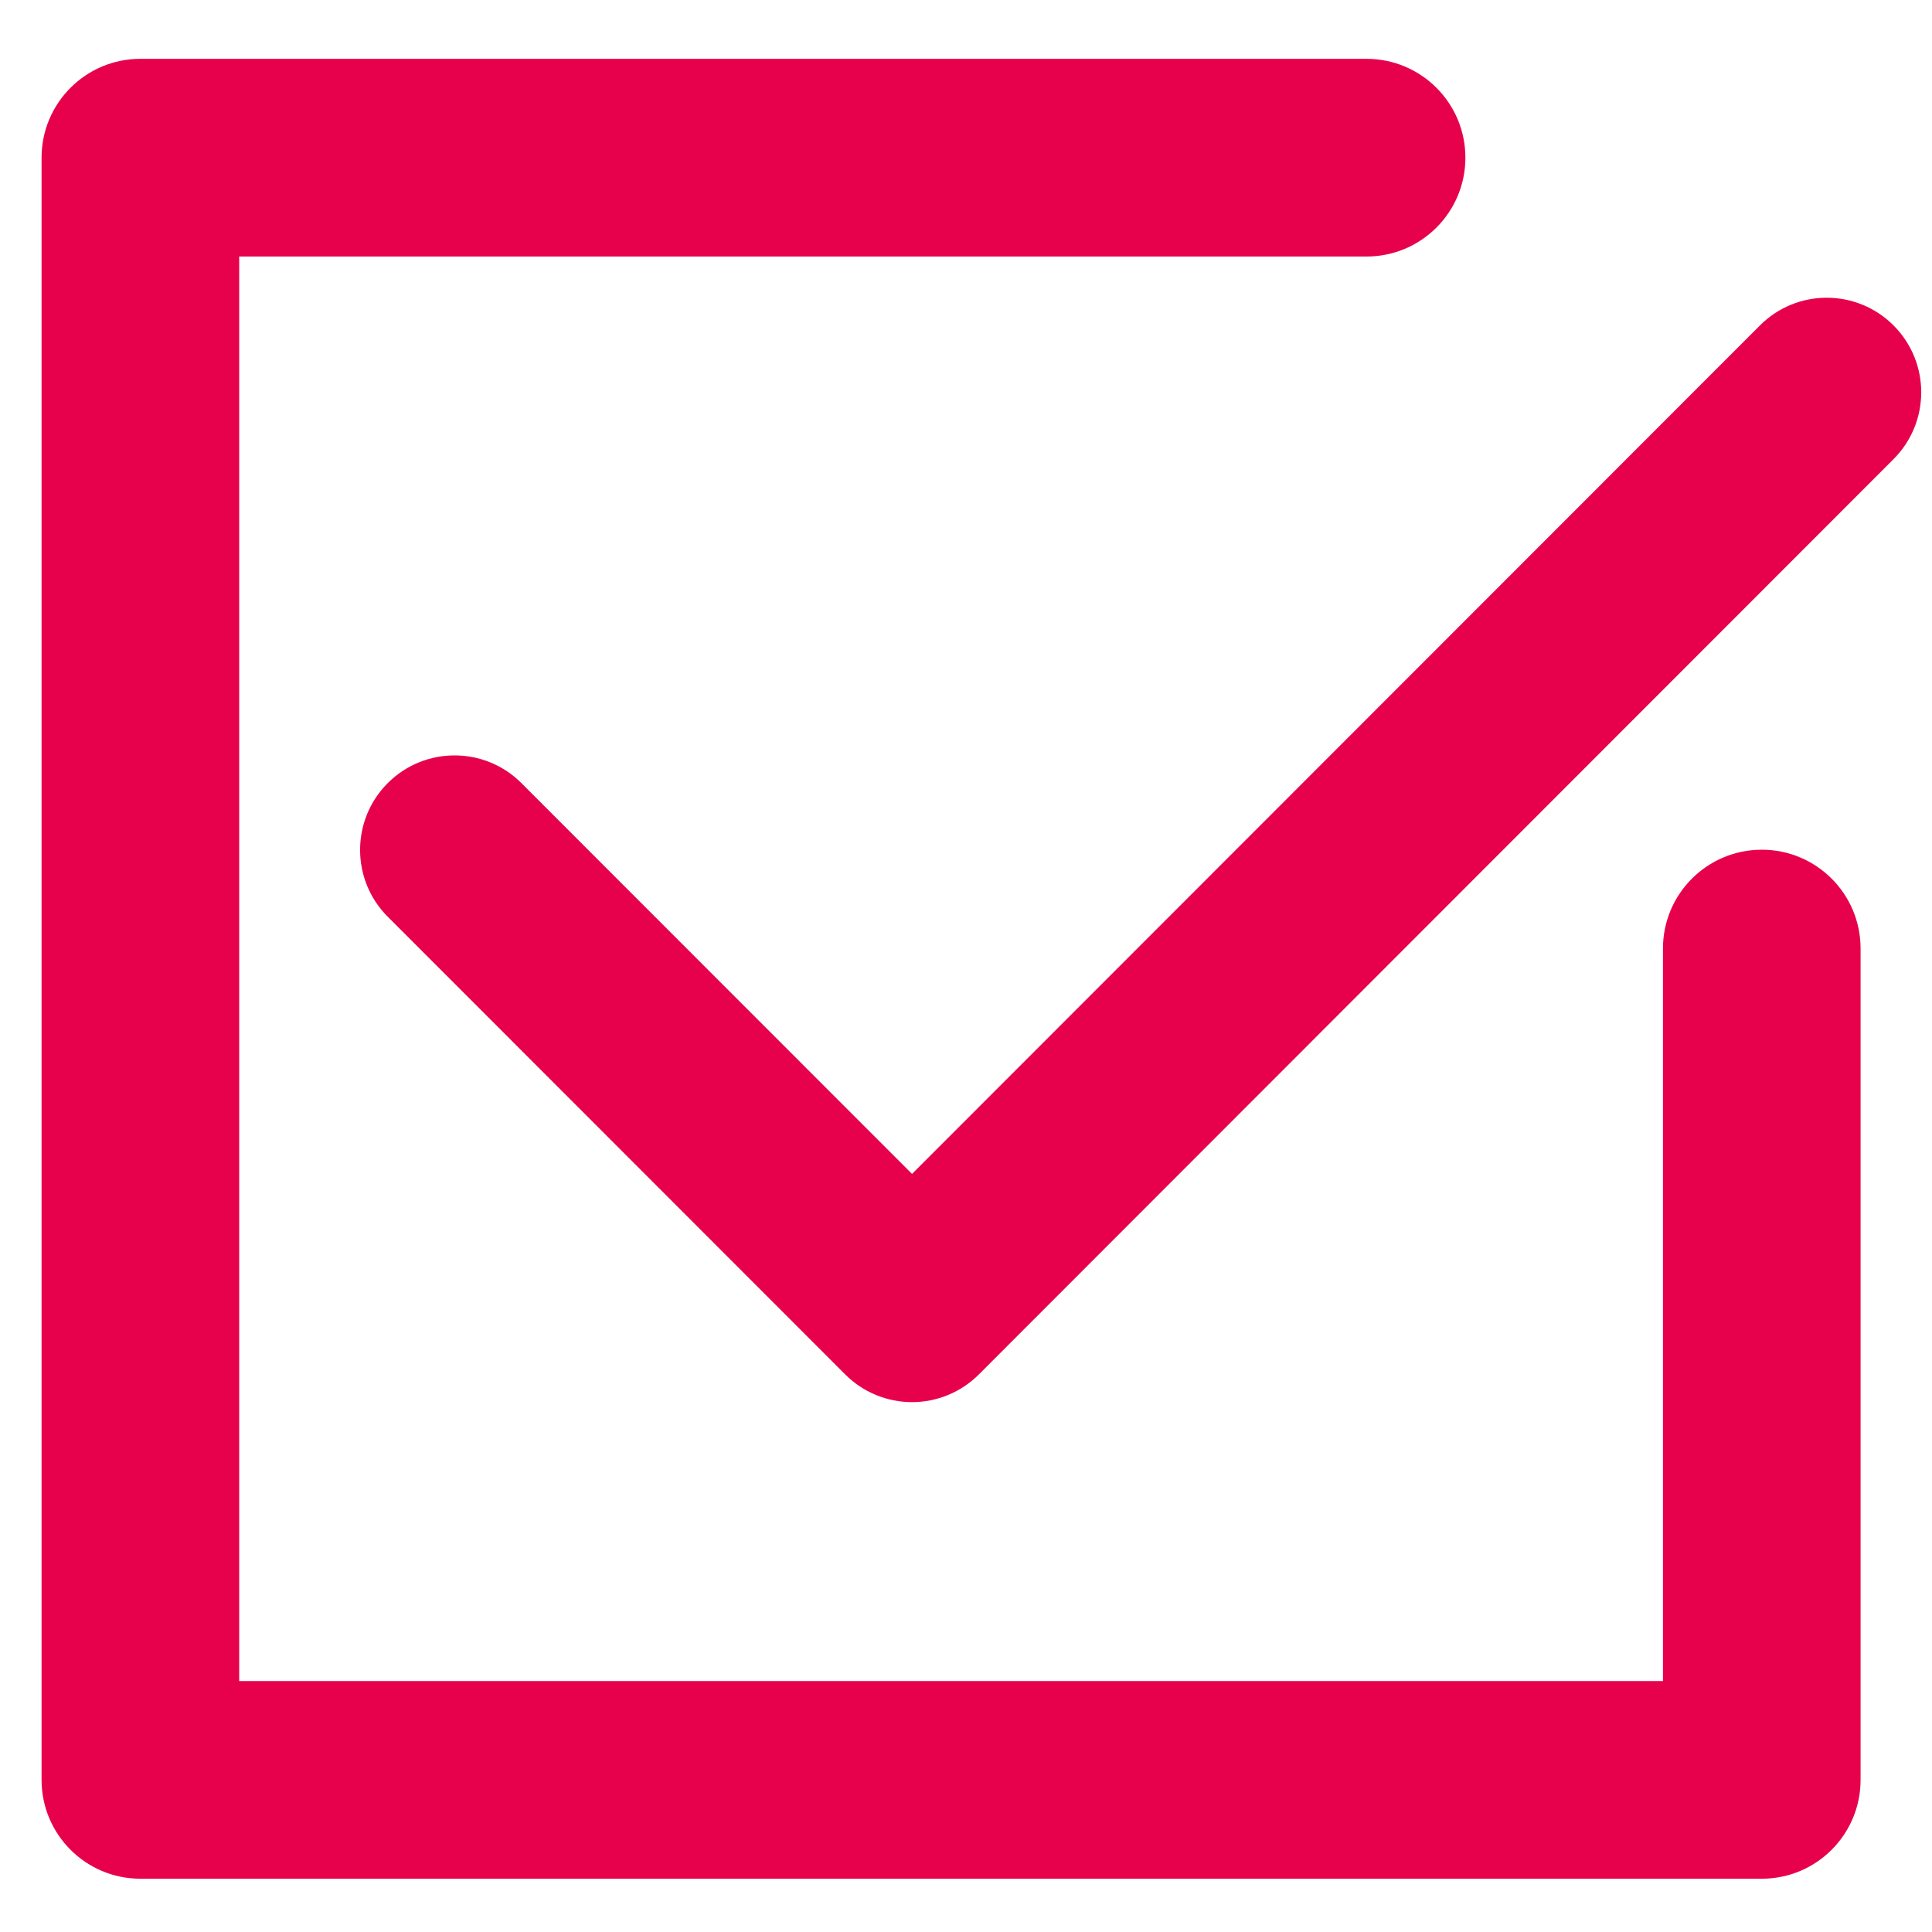 <?xml version="1.0" encoding="UTF-8"?>
<svg width="31px" height="31px" viewBox="0 0 31 31" version="1.1" xmlns="http://www.w3.org/2000/svg" xmlns:xlink="http://www.w3.org/1999/xlink">
    <!-- Generator: sketchtool 63.1 (101010) - https://sketch.com -->
    <title>1EFB8DDF-64CA-48D3-AB2D-833CF1F89B6E</title>
    <desc>Created with sketchtool.</desc>
    <g id="Projects" stroke="none" stroke-width="1" fill="none" fill-rule="evenodd">
        <g id="Projects-single-page-/-Hyundai" transform="translate(-1107, -5814)" fill="#E7004C" fill-rule="nonzero">
            <g id="Group-37" transform="translate(0, 1170)">
                <g id="Group-35" transform="translate(1100, 4356)">
                    <g id="Group-34" transform="translate(0, 280)">
                        <g id="Group-32">
                            <g id="Icons-/-Pink-/-Select">
                                <g id="select" transform="translate(7.667, 8.944)">
                                    <path d="M29.716,4.278 C29.124,3.685 28.164,3.685 27.572,4.278 L13.967,17.892 L7.699,11.621 C7.107,11.029 6.147,11.029 5.555,11.621 C4.963,12.213 4.963,13.174 5.555,13.766 L12.895,21.11 C13.179,21.394 13.565,21.554 13.967,21.554 C14.369,21.554 14.755,21.394 15.039,21.11 L29.716,6.423 C30.308,5.83 30.308,4.87 29.716,4.278 Z" id="Path"></path>
                                    <path d="M27.602,12.69 C26.726,12.69 26.016,13.4 26.016,14.276 L26.016,26.029 L3.171,26.029 L3.171,3.172 L21.26,3.172 C22.136,3.172 22.846,2.462 22.846,1.586 C22.846,0.71 22.136,-2.26978929e-15 21.26,-2.26978929e-15 L1.585,-2.26978929e-15 C0.71,-2.26978929e-15 2.26978929e-15,0.71 2.26978929e-15,1.586 L2.26978929e-15,27.615 C2.26978929e-15,28.491 0.71,29.201 1.585,29.201 L27.602,29.201 C28.478,29.201 29.187,28.491 29.187,27.615 L29.187,14.276 C29.187,13.4 28.478,12.69 27.602,12.69 Z" id="Path"></path>
                                </g>
                            </g>
                        </g>
                    </g>
                </g>
            </g>
        </g>
    </g>
</svg>